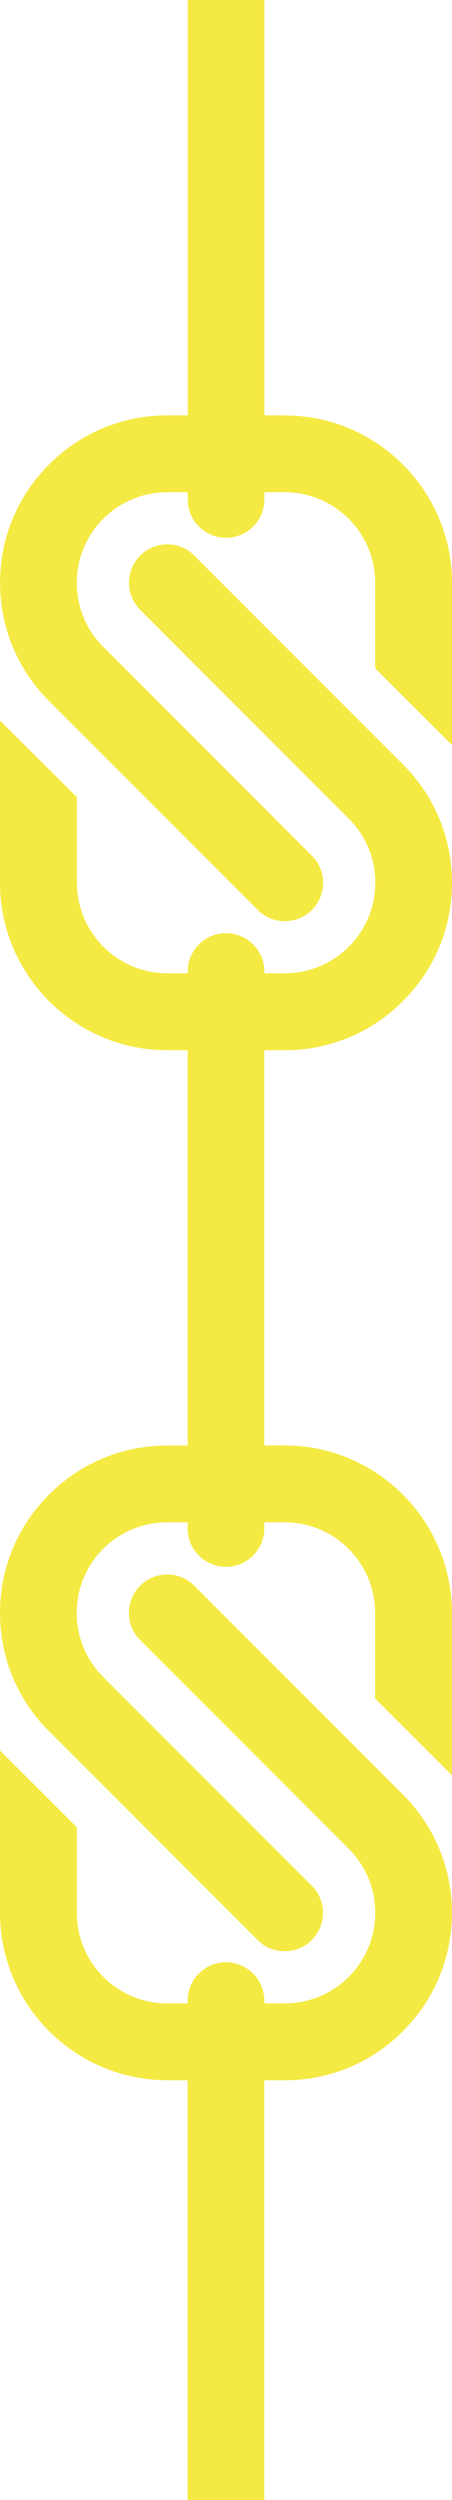 <?xml version="1.0" encoding="UTF-8"?><svg id="_イヤー_2" xmlns="http://www.w3.org/2000/svg" viewBox="0 0 59.74 330.13"><defs><style>.cls-1{fill:#f5ea43;}</style></defs><g id="_イヤー_1-2"><g><path class="cls-1" d="M53.26,132.19c4.18-4.16,6.48-9.71,6.48-15.62s-2.3-11.46-6.48-15.63l-27.57-27.57c-.94-.96-2.22-1.49-3.57-1.49s-2.63,.52-3.59,1.48c-1.98,1.99-1.98,5.2,0,7.17l27.57,27.57c2.26,2.26,3.5,5.27,3.5,8.46s-1.24,6.19-3.5,8.46c-2.26,2.25-5.26,3.5-8.46,3.5h-2.7v-.23c.01-1.34-.52-2.62-1.47-3.57-.96-.96-2.23-1.49-3.59-1.5-2.8,0-5.08,2.28-5.07,5.07v.23h-2.7c-6.58,0-11.94-5.35-11.94-11.93v-11.32L0,95.15v21.43c0,12.18,9.93,22.1,22.1,22.1h2.7v52.2h-2.7c-5.91,0-11.46,2.31-15.62,6.48-4.18,4.16-6.48,9.71-6.48,15.62s2.3,11.46,6.48,15.63l27.57,27.57c.94,.96,2.22,1.48,3.57,1.48s2.63-.52,3.59-1.48c1.98-1.99,1.98-5.2,0-7.17l-27.57-27.57c-2.26-2.26-3.5-5.27-3.5-8.46s1.24-6.19,3.5-8.46c2.26-2.25,5.26-3.5,8.46-3.5h2.7v.81c-.01,1.34,.52,2.62,1.47,3.57,.96,.96,2.23,1.49,3.59,1.5,2.8,0,5.08-2.28,5.07-5.07v-.81h2.7c6.58,0,11.94,5.35,11.94,11.93v11.32l10.16,10.14v-21.43c0-12.18-9.93-22.11-22.1-22.11h-2.7v-5.8h0v-46.39h2.7c5.91,0,11.46-2.31,15.62-6.48Z"/><path class="cls-1" d="M37.64,54.85h-2.7v-5.66h0V0h-10.13V54.85h-2.7c-5.91,0-11.46,2.31-15.62,6.48-4.18,4.16-6.48,9.71-6.48,15.62s2.3,11.46,6.48,15.63l27.57,27.57c.94,.96,2.22,1.49,3.57,1.49s2.63-.52,3.59-1.48c1.98-1.99,1.98-5.2,0-7.17l-27.57-27.57c-2.26-2.26-3.5-5.27-3.5-8.46s1.24-6.19,3.5-8.46c2.26-2.25,5.26-3.5,8.46-3.5h2.7v.95c-.01,1.35,.52,2.62,1.47,3.57,.96,.96,2.23,1.49,3.59,1.5,2.8,0,5.08-2.28,5.07-5.07v-.95h2.7c6.58,0,11.94,5.35,11.94,11.93v11.32l10.16,10.14v-21.43c0-12.18-9.93-22.1-22.1-22.1Z"/><path class="cls-1" d="M22.1,274.7h2.7v55.43h10.13v-9.18h0v-46.25h2.7c5.91,0,11.46-2.31,15.62-6.48,4.18-4.16,6.48-9.71,6.48-15.62s-2.3-11.46-6.48-15.63l-27.57-27.57c-.94-.96-2.22-1.49-3.57-1.49s-2.63,.52-3.59,1.48c-1.98,1.99-1.98,5.2,0,7.17l27.57,27.57c2.26,2.26,3.5,5.27,3.5,8.46s-1.24,6.19-3.5,8.46c-2.26,2.25-5.26,3.5-8.46,3.5h-2.7v-.37c.01-1.34-.52-2.62-1.47-3.57s-2.23-1.49-3.59-1.5c-2.8,0-5.08,2.28-5.07,5.07v.37h-2.7c-6.58,0-11.94-5.35-11.94-11.93v-11.32L0,231.16v21.43c0,12.18,9.93,22.1,22.1,22.1Z"/></g></g></svg>